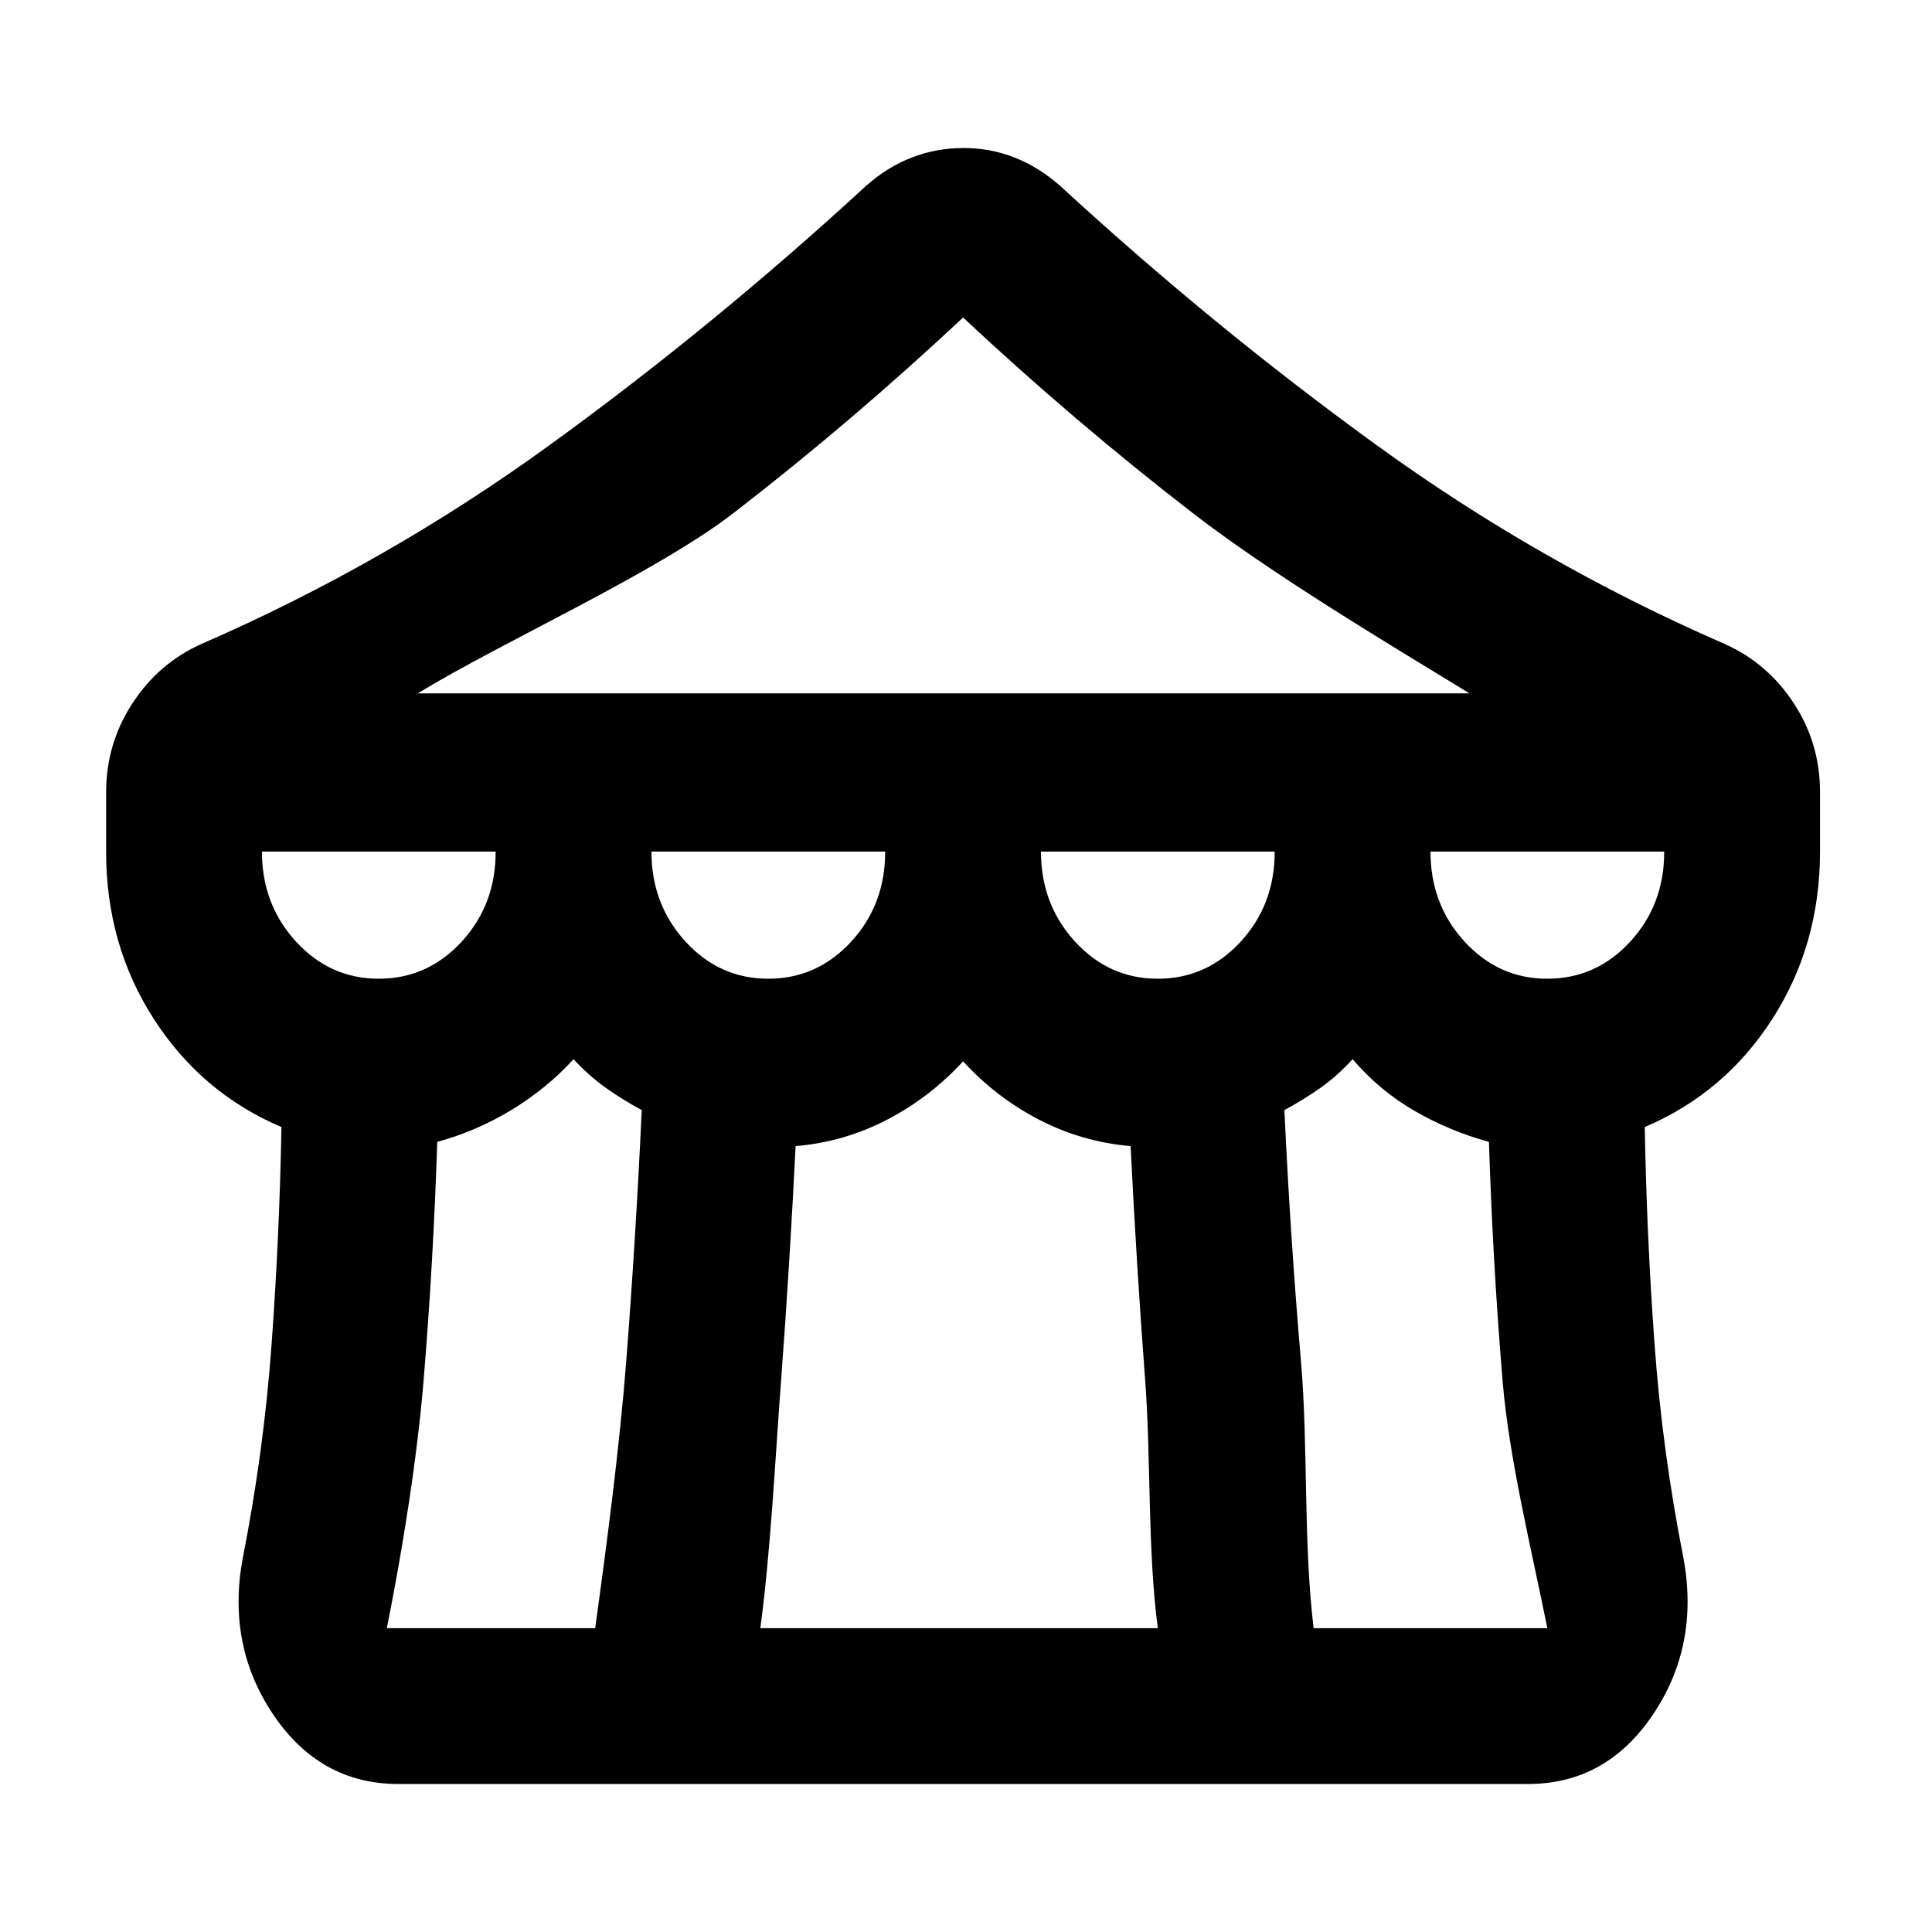 <svg width="31" height="31" viewBox="0 0 31 31" fill="none" xmlns="http://www.w3.org/2000/svg">
<path d="M6.391 28.625C5.557 28.625 4.891 28.257 4.391 27.521C3.891 26.784 3.724 25.951 3.891 25.021C4.12 23.865 4.276 22.709 4.359 21.552C4.443 20.396 4.495 19.24 4.516 18.084C3.661 17.721 2.979 17.143 2.468 16.35C1.957 15.557 1.702 14.661 1.703 13.664V12.712C1.703 12.19 1.844 11.714 2.126 11.284C2.407 10.853 2.777 10.536 3.234 10.332C5.214 9.47 7.078 8.405 8.828 7.135C10.578 5.866 12.266 4.483 13.891 2.987C14.12 2.783 14.365 2.63 14.626 2.529C14.886 2.427 15.162 2.376 15.453 2.375C15.744 2.374 16.02 2.425 16.282 2.529C16.544 2.632 16.788 2.785 17.016 2.987C18.641 4.483 20.328 5.866 22.078 7.135C23.828 8.405 25.693 9.47 27.672 10.332C28.13 10.536 28.5 10.853 28.782 11.284C29.064 11.714 29.204 12.19 29.203 12.712V13.664C29.203 14.661 28.948 15.557 28.438 16.35C27.928 17.143 27.246 17.721 26.391 18.084C26.412 19.24 26.463 20.396 26.547 21.552C26.63 22.709 26.787 23.865 27.016 25.021C27.182 25.95 27.016 26.783 26.516 27.521C26.016 28.258 25.349 28.626 24.516 28.625H6.391ZM6.703 11.125H23.578C22.203 10.286 20.386 9.198 19.126 8.223C17.866 7.249 16.642 6.206 15.453 5.095C14.266 6.206 13.042 7.249 11.782 8.223C10.522 9.198 8.079 10.286 6.703 11.125ZM18.578 15.704C19.099 15.704 19.542 15.506 19.907 15.11C20.272 14.713 20.454 14.232 20.453 13.664H16.703C16.703 14.231 16.886 14.713 17.251 15.11C17.616 15.507 18.058 15.705 18.578 15.704ZM12.328 15.704C12.849 15.704 13.292 15.506 13.657 15.11C14.022 14.713 14.204 14.232 14.203 13.664H10.453C10.453 14.231 10.636 14.713 11.001 15.11C11.366 15.507 11.808 15.705 12.328 15.704ZM6.078 15.704C6.599 15.704 7.042 15.506 7.407 15.11C7.772 14.713 7.954 14.232 7.953 13.664H4.203C4.203 14.231 4.386 14.713 4.751 15.11C5.116 15.507 5.558 15.705 6.078 15.704ZM6.207 26.125H9.55C9.738 24.765 9.943 23.196 10.047 21.858C10.151 20.521 10.234 19.172 10.297 17.812C10.088 17.699 9.896 17.58 9.719 17.454C9.543 17.329 9.371 17.177 9.203 16.996C8.911 17.314 8.578 17.585 8.203 17.812C7.828 18.039 7.432 18.209 7.016 18.322C6.974 19.614 6.901 20.89 6.797 22.148C6.693 23.407 6.457 24.879 6.207 26.125ZM12.2 26.125H18.578C18.412 24.878 18.469 23.411 18.376 22.165C18.282 20.918 18.204 19.66 18.141 18.39C17.62 18.345 17.13 18.203 16.672 17.966C16.213 17.728 15.807 17.416 15.453 17.03C15.099 17.416 14.693 17.727 14.234 17.966C13.776 18.204 13.287 18.346 12.766 18.39C12.703 19.66 12.625 20.918 12.532 22.165C12.438 23.411 12.367 24.878 12.2 26.125ZM21.078 26.125H24.828C24.578 24.878 24.213 23.406 24.109 22.148C24.005 20.89 23.932 19.615 23.891 18.322C23.474 18.209 23.078 18.044 22.703 17.828C22.328 17.613 21.995 17.335 21.703 16.996C21.537 17.177 21.364 17.331 21.187 17.456C21.009 17.581 20.817 17.7 20.609 17.812C20.672 19.172 20.761 20.521 20.876 21.858C20.991 23.196 20.912 24.765 21.078 26.125ZM24.828 15.704C25.349 15.704 25.792 15.506 26.157 15.11C26.522 14.713 26.704 14.232 26.703 13.664H22.953C22.953 14.231 23.136 14.713 23.501 15.11C23.866 15.507 24.308 15.705 24.828 15.704Z" fill="black"/>
</svg>
